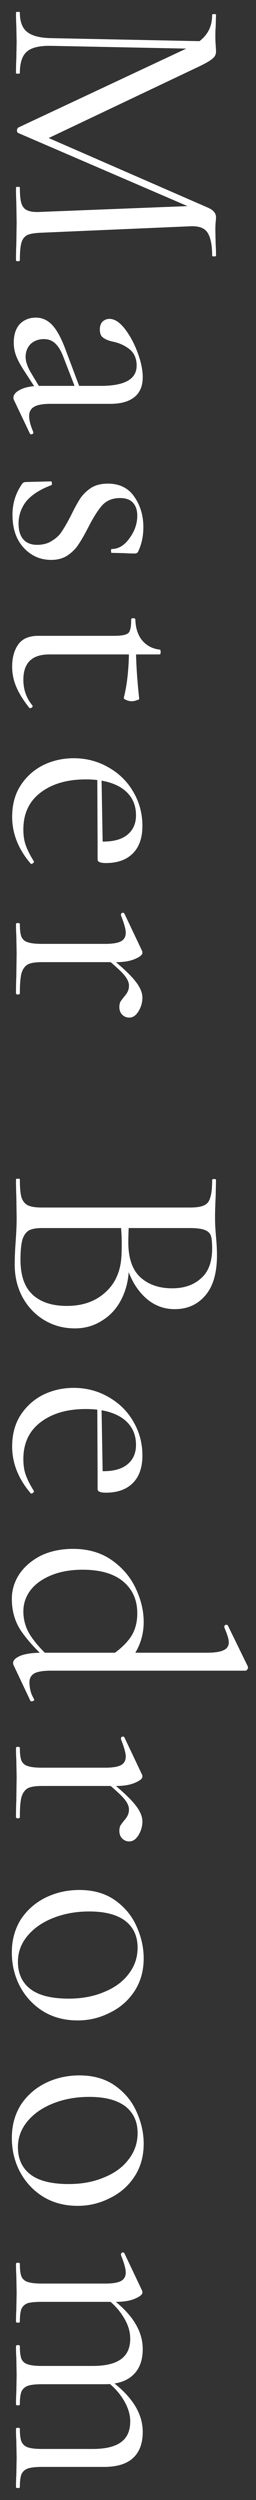 <svg width="16" height="156" viewBox="0 0 16 156" fill="none" xmlns="http://www.w3.org/2000/svg">
<rect x="0" y="0" width="16" height="156" fill="#333333" stroke="none"/>
<path d="M13.04 2.58L13 3.06L3.18 2.86C2.473 2.847 1.973 2.967 1.68 3.22C1.387 3.473 1.24 3.92 1.24 4.56C1.24 4.587 1.2 4.6 1.12 4.6C1.04 4.6 1 4.587 1 4.56C1 4.187 1.007 3.9 1.02 3.7L1.04 2.62L1.02 1.58C1.007 1.393 1 1.127 1 0.78C1 0.753 1.04 0.74 1.12 0.74C1.2 0.74 1.24 0.753 1.24 0.78C1.24 1.34 1.387 1.74 1.68 1.98C1.987 2.233 2.487 2.367 3.18 2.38L13.04 2.58ZM1.24 16.24C1.24 16.28 1.2 16.3 1.12 16.3C1.04 16.3 1 16.28 1 16.24C1 15.827 1.007 15.5 1.02 15.26L1.04 13.88L1.02 12.6C1.007 12.387 1 12.087 1 11.7C1 11.673 1.04 11.66 1.12 11.66C1.2 11.66 1.24 11.673 1.24 11.7C1.24 12.153 1.273 12.487 1.34 12.7C1.42 12.927 1.553 13.073 1.74 13.14C1.927 13.22 2.22 13.247 2.62 13.22L12.28 12.84L13.2 13.5L1.14 8.3C1.087 8.273 1.06 8.22 1.06 8.14C1.06 8.073 1.087 8.013 1.14 7.96L11.84 2.94C12.333 2.713 12.693 2.433 12.92 2.1C13.147 1.78 13.26 1.387 13.26 0.92C13.26 0.893 13.3 0.88 13.38 0.88C13.46 0.88 13.5 0.893 13.5 0.92L13.48 1.66C13.467 1.793 13.46 1.98 13.46 2.22C13.46 2.46 13.467 2.66 13.48 2.82C13.493 2.993 13.5 3.127 13.5 3.22C13.5 3.393 13.433 3.533 13.3 3.64C13.18 3.76 12.9 3.927 12.46 4.14L2.86 8.7L1.82 8.08L13 12.96C13.333 13.107 13.5 13.307 13.5 13.56C13.5 13.627 13.493 13.72 13.48 13.84C13.467 13.973 13.46 14.147 13.46 14.36L13.48 15.3C13.493 15.447 13.5 15.667 13.5 15.96C13.5 15.987 13.46 16 13.38 16C13.3 16 13.26 15.987 13.26 15.96C13.26 15.28 13.16 14.793 12.96 14.5C12.773 14.22 12.413 14.093 11.88 14.12L2.62 14.52C2.207 14.533 1.907 14.58 1.72 14.66C1.533 14.753 1.407 14.913 1.34 15.14C1.273 15.367 1.24 15.733 1.24 16.24ZM0.88 24.979C0.853 24.926 0.84 24.873 0.84 24.819C0.84 24.619 0.993 24.446 1.3 24.299C1.607 24.153 2.013 24.079 2.52 24.079L6.3 24.079C7.793 24.079 8.54 23.659 8.54 22.819C8.54 22.366 8.387 22.019 8.08 21.779C7.787 21.553 7.447 21.399 7.06 21.319C6.807 21.266 6.607 21.186 6.46 21.079C6.313 20.986 6.24 20.813 6.24 20.559C6.24 20.346 6.3 20.179 6.42 20.059C6.54 19.953 6.68 19.899 6.84 19.899C7.16 19.899 7.48 20.106 7.8 20.519C8.12 20.933 8.387 21.426 8.6 21.999C8.813 22.573 8.92 23.086 8.92 23.539C8.92 24.086 8.747 24.499 8.4 24.779C8.053 25.059 7.553 25.199 6.9 25.199L3.16 25.199C2.693 25.199 2.353 25.259 2.14 25.379C1.927 25.499 1.82 25.693 1.82 25.959C1.82 26.226 1.907 26.559 2.08 26.959L2.08 26.999C2.08 27.053 2.047 27.086 1.98 27.099C1.927 27.113 1.887 27.093 1.86 27.039L0.88 24.979ZM0.86 21.379C0.86 20.886 0.987 20.499 1.24 20.219C1.507 19.953 1.84 19.819 2.24 19.819C2.64 19.819 2.987 19.979 3.28 20.299C3.573 20.619 3.853 21.146 4.12 21.879L5.02 24.279L4.76 24.339L3.94 22.219C3.793 21.846 3.62 21.573 3.42 21.399C3.233 21.239 3.007 21.159 2.74 21.159C2.42 21.159 2.147 21.259 1.92 21.459C1.707 21.673 1.6 21.946 1.6 22.279C1.6 22.546 1.707 22.866 1.92 23.239L2.68 24.499L2.42 24.539L1.46 23.059C1.247 22.726 1.093 22.433 1 22.179C0.907 21.926 0.86 21.659 0.86 21.379ZM7.5 31.078C7.033 31.078 6.66 31.232 6.38 31.538C6.113 31.845 5.827 32.298 5.52 32.898C5.28 33.365 5.073 33.725 4.9 33.978C4.727 34.245 4.5 34.471 4.22 34.658C3.94 34.845 3.6 34.938 3.2 34.938C2.52 34.938 1.947 34.685 1.48 34.178C1.013 33.672 0.78 32.985 0.78 32.118C0.78 31.412 0.98 30.771 1.38 30.198C1.433 30.118 1.513 30.078 1.62 30.078L3.18 30.038C3.22 30.038 3.24 30.072 3.24 30.138C3.253 30.218 3.24 30.265 3.2 30.278C2.52 30.532 2.007 30.858 1.66 31.258C1.327 31.672 1.16 32.145 1.16 32.678C1.16 33.092 1.253 33.411 1.44 33.638C1.64 33.878 1.933 33.998 2.32 33.998C2.693 33.998 3.007 33.911 3.26 33.738C3.527 33.578 3.733 33.378 3.88 33.138C4.04 32.898 4.227 32.572 4.44 32.158C4.653 31.718 4.847 31.365 5.02 31.098C5.193 30.845 5.42 30.625 5.7 30.438C5.98 30.265 6.327 30.178 6.74 30.178C7.46 30.178 8.007 30.445 8.38 30.978C8.767 31.525 8.96 32.165 8.96 32.898C8.96 33.431 8.86 33.918 8.66 34.358C8.633 34.438 8.6 34.485 8.56 34.498C8.533 34.525 8.493 34.538 8.44 34.538C8.173 34.538 7.967 34.532 7.82 34.518L6.98 34.498C6.953 34.498 6.94 34.458 6.94 34.378C6.94 34.298 6.953 34.258 6.98 34.258C7.407 34.258 7.78 34.032 8.1 33.578C8.42 33.138 8.58 32.672 8.58 32.178C8.58 31.831 8.487 31.558 8.3 31.358C8.127 31.172 7.86 31.078 7.5 31.078ZM0.76 41.596C0.76 41.036 0.887 40.576 1.14 40.216C1.393 39.856 1.813 39.676 2.4 39.676L7.1 39.676C7.447 39.676 7.693 39.649 7.84 39.596C7.987 39.556 8.08 39.469 8.12 39.336C8.173 39.203 8.2 38.976 8.2 38.656C8.2 38.603 8.24 38.576 8.32 38.576C8.413 38.576 8.46 38.603 8.46 38.656C8.473 39.189 8.613 39.623 8.88 39.956C9.16 40.289 9.527 40.483 9.98 40.536C10.02 40.536 10.04 40.589 10.04 40.696C10.04 40.789 10.02 40.836 9.98 40.836L3.08 40.836C2 40.836 1.46 41.363 1.46 42.416C1.46 43.029 1.647 43.563 2.02 44.016L2.04 44.056C2.04 44.109 2.007 44.149 1.94 44.176C1.887 44.203 1.847 44.196 1.82 44.156C1.433 43.663 1.16 43.216 1 42.816C0.84 42.429 0.76 42.023 0.76 41.596ZM7.74 43.536C7.953 42.683 8.06 41.669 8.06 40.496L8.5 40.496C8.5 41.336 8.567 42.376 8.7 43.616C8.7 43.643 8.647 43.669 8.54 43.696C8.447 43.736 8.34 43.756 8.22 43.756C8.113 43.756 8 43.729 7.88 43.676C7.773 43.636 7.727 43.589 7.74 43.536ZM0.76 50.974C0.76 50.2 0.94 49.54 1.3 48.994C1.66 48.447 2.133 48.027 2.72 47.734C3.307 47.454 3.933 47.314 4.6 47.314C5.387 47.314 6.107 47.5 6.76 47.874C7.427 48.247 7.947 48.754 8.32 49.394C8.707 50.047 8.9 50.76 8.9 51.534C8.9 52.28 8.7 52.854 8.3 53.254C7.9 53.654 7.34 53.854 6.62 53.854C6.433 53.854 6.3 53.834 6.22 53.794C6.14 53.767 6.1 53.707 6.1 53.614L6.1 52.494L6.46 52.514C7.127 52.514 7.633 52.367 7.98 52.074C8.327 51.78 8.5 51.38 8.5 50.874C8.5 50.167 8.22 49.614 7.66 49.214C7.1 48.827 6.333 48.634 5.36 48.634C4.2 48.634 3.26 48.907 2.54 49.454C1.82 50 1.46 50.767 1.46 51.754C1.46 52.154 1.513 52.494 1.62 52.774C1.727 53.067 1.893 53.394 2.12 53.754L2.12 53.774C2.12 53.814 2.093 53.847 2.04 53.874C2 53.914 1.96 53.92 1.92 53.894C1.147 52.987 0.76 52.014 0.76 50.974ZM6.34 48.254L6.42 52.794L6.1 52.794L6.08 48.274L6.34 48.254ZM6.64 59.538C7.52 60.245 8.113 60.791 8.42 61.178C8.74 61.565 8.9 61.925 8.9 62.258C8.9 62.551 8.82 62.831 8.66 63.098C8.5 63.364 8.307 63.498 8.08 63.498C7.907 63.498 7.76 63.438 7.64 63.318C7.52 63.198 7.46 63.038 7.46 62.838C7.46 62.718 7.48 62.611 7.52 62.518C7.573 62.438 7.647 62.338 7.74 62.218C7.847 62.098 7.927 61.984 7.98 61.878C8.033 61.771 8.06 61.645 8.06 61.498C8.06 61.298 7.96 61.078 7.76 60.838C7.56 60.598 7.113 60.191 6.42 59.618L6.64 59.538ZM1 57.658C1 57.618 1.04 57.598 1.12 57.598C1.2 57.598 1.24 57.618 1.24 57.658C1.24 58.018 1.273 58.285 1.34 58.458C1.42 58.631 1.553 58.745 1.74 58.798C1.927 58.864 2.22 58.898 2.62 58.898L6.58 58.898C7.033 58.898 7.36 58.844 7.56 58.738C7.76 58.631 7.86 58.451 7.86 58.198C7.86 57.984 7.76 57.624 7.56 57.118L7.56 57.078C7.56 57.025 7.587 56.984 7.64 56.958C7.707 56.944 7.753 56.965 7.78 57.018L8.88 59.338C8.893 59.364 8.9 59.404 8.9 59.458C8.9 59.578 8.747 59.705 8.44 59.838C8.133 59.971 7.74 60.038 7.26 60.038L2.62 60.038C2.22 60.038 1.927 60.084 1.74 60.178C1.553 60.285 1.42 60.471 1.34 60.738C1.273 61.005 1.24 61.418 1.24 61.978C1.24 62.031 1.2 62.058 1.12 62.058C1.04 62.058 1 62.031 1 61.978C1 61.551 1.007 61.211 1.02 60.958L1.04 59.478L1.02 58.378C1.007 58.205 1 57.965 1 57.658ZM8.06 78.951C8.06 79.724 7.913 80.41 7.62 81.01C7.327 81.611 6.92 82.07 6.4 82.391C5.893 82.724 5.32 82.891 4.68 82.891C3.973 82.891 3.333 82.717 2.76 82.371C2.187 82.024 1.733 81.544 1.4 80.93C1.08 80.331 0.92 79.657 0.92 78.91C0.92 78.471 0.94 77.99 0.98 77.471C0.993 77.284 1.007 77.064 1.02 76.811C1.033 76.557 1.04 76.277 1.04 75.971L1.02 74.611C1.007 74.371 1 74.031 1 73.591C1 73.564 1.04 73.55 1.12 73.55C1.2 73.55 1.24 73.564 1.24 73.591C1.24 74.097 1.273 74.471 1.34 74.71C1.42 74.951 1.553 75.117 1.74 75.21C1.927 75.304 2.22 75.35 2.62 75.35L11.88 75.35C12.28 75.35 12.573 75.304 12.76 75.21C12.947 75.13 13.073 74.971 13.14 74.731C13.22 74.49 13.26 74.124 13.26 73.63C13.26 73.591 13.3 73.57 13.38 73.57C13.46 73.57 13.5 73.591 13.5 73.63L13.48 74.611C13.453 75.171 13.44 75.624 13.44 75.971C13.44 76.21 13.447 76.43 13.46 76.63C13.473 76.844 13.487 77.024 13.5 77.171C13.54 77.597 13.56 77.984 13.56 78.331C13.56 79.451 13.313 80.29 12.82 80.85C12.34 81.41 11.707 81.691 10.92 81.691C10.173 81.691 9.527 81.417 8.98 80.871C8.447 80.337 8.067 79.624 7.84 78.731L8.06 78.951ZM13.26 77.891C13.26 77.531 13.233 77.27 13.18 77.111C13.127 76.951 13 76.831 12.8 76.751C12.6 76.671 12.28 76.63 11.84 76.63L7.92 76.63L8.08 75.99C8.04 76.564 8.02 77.077 8.02 77.531C8.02 78.504 8.267 79.224 8.76 79.691C9.267 80.157 9.933 80.391 10.76 80.391C11.507 80.391 12.107 80.184 12.56 79.77C13.027 79.371 13.26 78.744 13.26 77.891ZM1.28 78.611C1.28 79.584 1.527 80.304 2.02 80.77C2.527 81.251 3.247 81.49 4.18 81.49C5.193 81.49 6.013 81.191 6.64 80.591C7.267 80.004 7.587 79.191 7.6 78.15C7.627 77.391 7.593 76.691 7.5 76.05L7.72 76.63L2.62 76.63C2.273 76.63 2.007 76.677 1.82 76.77C1.633 76.877 1.493 77.07 1.4 77.35C1.32 77.644 1.28 78.064 1.28 78.611ZM0.76 90.263C0.76 89.49 0.94 88.829 1.3 88.283C1.66 87.736 2.133 87.316 2.72 87.023C3.307 86.743 3.933 86.603 4.6 86.603C5.387 86.603 6.107 86.79 6.76 87.163C7.427 87.536 7.947 88.043 8.32 88.683C8.707 89.336 8.9 90.049 8.9 90.823C8.9 91.57 8.7 92.143 8.3 92.543C7.9 92.943 7.34 93.143 6.62 93.143C6.433 93.143 6.3 93.123 6.22 93.083C6.14 93.056 6.1 92.996 6.1 92.903L6.1 91.783L6.46 91.803C7.127 91.803 7.633 91.656 7.98 91.363C8.327 91.07 8.5 90.669 8.5 90.163C8.5 89.456 8.22 88.903 7.66 88.503C7.1 88.116 6.333 87.923 5.36 87.923C4.2 87.923 3.26 88.196 2.54 88.743C1.82 89.29 1.46 90.056 1.46 91.043C1.46 91.443 1.513 91.783 1.62 92.063C1.727 92.356 1.893 92.683 2.12 93.043L2.12 93.063C2.12 93.103 2.093 93.136 2.04 93.163C2 93.203 1.96 93.21 1.92 93.183C1.147 92.276 0.76 91.303 0.76 90.263ZM6.34 87.543L6.42 92.083L6.1 92.083L6.08 87.563L6.34 87.543ZM0.74 99.77C0.74 99.21 0.9 98.69 1.22 98.21C1.54 97.743 1.987 97.363 2.56 97.07C3.147 96.79 3.813 96.65 4.56 96.65C5.507 96.65 6.313 96.883 6.98 97.35C7.647 97.816 8.147 98.403 8.48 99.11C8.813 99.816 8.98 100.516 8.98 101.21C8.98 102.13 8.68 102.943 8.08 103.65L6.74 103.43C7.327 103.07 7.78 102.676 8.1 102.25C8.42 101.823 8.58 101.296 8.58 100.67C8.58 99.83 8.28 99.163 7.68 98.67C7.093 98.19 6.253 97.95 5.16 97.95C4.427 97.95 3.78 98.063 3.22 98.29C2.66 98.516 2.227 98.823 1.92 99.21C1.613 99.61 1.46 100.056 1.46 100.55C1.46 101.096 1.607 101.596 1.9 102.05C2.193 102.503 2.613 102.976 3.16 103.47L3.02 103.63C2.327 103.016 1.773 102.416 1.36 101.83C0.947 101.243 0.74 100.556 0.74 99.77ZM3.2 104.25C2.72 104.25 2.373 104.303 2.16 104.41C1.947 104.53 1.84 104.716 1.84 104.97C1.84 105.356 1.933 105.703 2.12 106.01L2.14 106.05C2.14 106.103 2.107 106.136 2.04 106.15C1.973 106.176 1.927 106.17 1.9 106.13L0.86 103.93C0.833 103.876 0.82 103.823 0.82 103.77C0.82 103.596 0.98 103.443 1.3 103.31C1.62 103.19 2.06 103.13 2.62 103.13L12.94 103.13C13.42 103.13 13.767 103.076 13.98 102.97C14.193 102.876 14.3 102.71 14.3 102.47C14.3 102.296 14.207 101.99 14.02 101.55L14.02 101.51C14.02 101.456 14.047 101.416 14.1 101.39C14.167 101.376 14.213 101.39 14.24 101.43L15.48 103.97C15.493 103.996 15.5 104.03 15.5 104.07C15.5 104.11 15.48 104.15 15.44 104.19C15.413 104.23 15.38 104.25 15.34 104.25L3.2 104.25ZM6.64 110.944C7.52 111.651 8.113 112.197 8.42 112.584C8.74 112.971 8.9 113.331 8.9 113.664C8.9 113.957 8.82 114.237 8.66 114.504C8.5 114.771 8.307 114.904 8.08 114.904C7.907 114.904 7.76 114.844 7.64 114.724C7.52 114.604 7.46 114.444 7.46 114.244C7.46 114.124 7.48 114.017 7.52 113.924C7.573 113.844 7.647 113.744 7.74 113.624C7.847 113.504 7.927 113.391 7.98 113.284C8.033 113.177 8.06 113.051 8.06 112.904C8.06 112.704 7.96 112.484 7.76 112.244C7.56 112.004 7.113 111.597 6.42 111.024L6.64 110.944ZM1 109.064C1 109.024 1.04 109.004 1.12 109.004C1.2 109.004 1.24 109.024 1.24 109.064C1.24 109.424 1.273 109.691 1.34 109.864C1.42 110.037 1.553 110.151 1.74 110.204C1.927 110.271 2.22 110.304 2.62 110.304L6.58 110.304C7.033 110.304 7.36 110.251 7.56 110.144C7.76 110.037 7.86 109.857 7.86 109.604C7.86 109.391 7.76 109.031 7.56 108.524L7.56 108.484C7.56 108.431 7.587 108.391 7.64 108.364C7.707 108.351 7.753 108.371 7.78 108.424L8.88 110.744C8.893 110.771 8.9 110.811 8.9 110.864C8.9 110.984 8.747 111.111 8.44 111.244C8.133 111.377 7.74 111.444 7.26 111.444L2.62 111.444C2.22 111.444 1.927 111.491 1.74 111.584C1.553 111.691 1.42 111.877 1.34 112.144C1.273 112.411 1.24 112.824 1.24 113.384C1.24 113.437 1.2 113.464 1.12 113.464C1.04 113.464 1 113.437 1 113.384C1 112.957 1.007 112.617 1.02 112.364L1.04 110.884L1.02 109.784C1.007 109.611 1 109.371 1 109.064ZM0.74 121.835C0.74 121.062 0.927 120.375 1.3 119.775C1.687 119.188 2.2 118.735 2.84 118.415C3.493 118.095 4.2 117.935 4.96 117.935C5.827 117.935 6.56 118.142 7.16 118.555C7.773 118.982 8.227 119.522 8.52 120.175C8.827 120.842 8.98 121.515 8.98 122.195C8.98 122.982 8.787 123.668 8.4 124.255C8.013 124.842 7.5 125.288 6.86 125.595C6.233 125.915 5.567 126.075 4.86 126.075C4.033 126.075 3.307 125.882 2.68 125.495C2.067 125.108 1.587 124.588 1.24 123.935C0.907 123.295 0.74 122.595 0.74 121.835ZM1.12 122.415C1.12 123.148 1.38 123.715 1.9 124.115C2.42 124.515 3.22 124.715 4.3 124.715C5.127 124.715 5.867 124.575 6.52 124.295C7.173 124.028 7.68 123.655 8.04 123.175C8.413 122.695 8.6 122.148 8.6 121.535C8.6 120.815 8.34 120.255 7.82 119.855C7.3 119.468 6.553 119.275 5.58 119.275C4.767 119.275 4.02 119.408 3.34 119.675C2.66 119.942 2.12 120.315 1.72 120.795C1.32 121.275 1.12 121.815 1.12 122.415ZM0.74 133.405C0.74 132.632 0.927 131.945 1.3 131.345C1.687 130.758 2.2 130.305 2.84 129.985C3.493 129.665 4.2 129.505 4.96 129.505C5.827 129.505 6.56 129.712 7.16 130.125C7.773 130.552 8.227 131.092 8.52 131.745C8.827 132.412 8.98 133.085 8.98 133.765C8.98 134.552 8.787 135.238 8.4 135.825C8.013 136.412 7.5 136.858 6.86 137.165C6.233 137.485 5.567 137.645 4.86 137.645C4.033 137.645 3.307 137.452 2.68 137.065C2.067 136.678 1.587 136.158 1.24 135.505C0.907 134.865 0.74 134.165 0.74 133.405ZM1.12 133.985C1.12 134.718 1.38 135.285 1.9 135.685C2.42 136.085 3.22 136.285 4.3 136.285C5.127 136.285 5.867 136.145 6.52 135.865C7.173 135.598 7.68 135.225 8.04 134.745C8.413 134.265 8.6 133.718 8.6 133.105C8.6 132.385 8.34 131.825 7.82 131.425C7.3 131.038 6.553 130.845 5.58 130.845C4.767 130.845 4.02 130.978 3.34 131.245C2.66 131.512 2.12 131.885 1.72 132.365C1.32 132.845 1.12 133.385 1.12 133.985ZM1 151.555C1 151.515 1.04 151.495 1.12 151.495C1.2 151.495 1.24 151.515 1.24 151.555C1.24 151.915 1.273 152.182 1.34 152.355C1.42 152.529 1.553 152.649 1.74 152.715C1.94 152.782 2.233 152.815 2.62 152.815L5.8 152.815C6.587 152.815 7.173 152.675 7.56 152.395C7.947 152.115 8.14 151.682 8.14 151.095C8.14 150.629 7.98 150.149 7.66 149.655C7.353 149.175 6.933 148.762 6.4 148.415L6.64 148.335C7.427 148.895 8 149.449 8.36 149.995C8.733 150.555 8.92 151.142 8.92 151.755C8.92 152.462 8.72 153.002 8.32 153.375C7.92 153.749 7.313 153.935 6.5 153.935L2.62 153.935C2.22 153.935 1.927 153.969 1.74 154.035C1.553 154.102 1.42 154.222 1.34 154.395C1.273 154.569 1.24 154.835 1.24 155.195C1.24 155.235 1.2 155.255 1.12 155.255C1.04 155.255 1 155.235 1 155.195C1 154.889 1.007 154.642 1.02 154.455L1.04 153.375L1.02 152.295C1.007 152.109 1 151.862 1 151.555ZM1 146.395C1 146.355 1.04 146.335 1.12 146.335C1.2 146.335 1.24 146.355 1.24 146.395C1.24 146.755 1.273 147.022 1.34 147.195C1.42 147.369 1.553 147.482 1.74 147.535C1.927 147.602 2.22 147.635 2.62 147.635L5.8 147.635C6.587 147.635 7.173 147.495 7.56 147.215C7.947 146.935 8.14 146.509 8.14 145.935C8.14 145.455 7.98 144.975 7.66 144.495C7.353 144.015 6.933 143.602 6.4 143.255L6.64 143.175C7.427 143.735 8 144.289 8.36 144.835C8.733 145.395 8.92 145.975 8.92 146.575C8.92 147.282 8.72 147.822 8.32 148.195C7.92 148.582 7.327 148.775 6.54 148.775L2.62 148.775C2.22 148.775 1.927 148.809 1.74 148.875C1.553 148.942 1.42 149.062 1.34 149.235C1.273 149.409 1.24 149.675 1.24 150.035C1.24 150.075 1.2 150.095 1.12 150.095C1.04 150.095 1 150.075 1 150.035C1 149.729 1.007 149.482 1.02 149.295L1.04 148.215L1.02 147.115C1.007 146.942 1 146.702 1 146.395ZM1 141.255C1 141.215 1.04 141.195 1.12 141.195C1.2 141.195 1.24 141.215 1.24 141.255C1.24 141.615 1.273 141.882 1.34 142.055C1.42 142.229 1.553 142.342 1.74 142.395C1.927 142.462 2.22 142.495 2.62 142.495L6.58 142.495C7.033 142.495 7.36 142.442 7.56 142.335C7.76 142.229 7.86 142.049 7.86 141.795C7.86 141.582 7.76 141.222 7.56 140.715L7.56 140.675C7.56 140.622 7.587 140.582 7.64 140.555C7.707 140.542 7.753 140.562 7.78 140.615L8.88 142.935C8.893 142.962 8.9 143.002 8.9 143.055C8.9 143.175 8.747 143.302 8.44 143.435C8.133 143.569 7.74 143.635 7.26 143.635L2.62 143.635C2.22 143.635 1.927 143.662 1.74 143.715C1.553 143.782 1.42 143.902 1.34 144.075C1.273 144.249 1.24 144.515 1.24 144.875C1.24 144.915 1.2 144.935 1.12 144.935C1.04 144.935 1 144.915 1 144.875C1 144.569 1.007 144.329 1.02 144.155L1.04 143.075L1.02 141.975C1.007 141.802 1 141.562 1 141.255Z" fill="white"/>
</svg>
